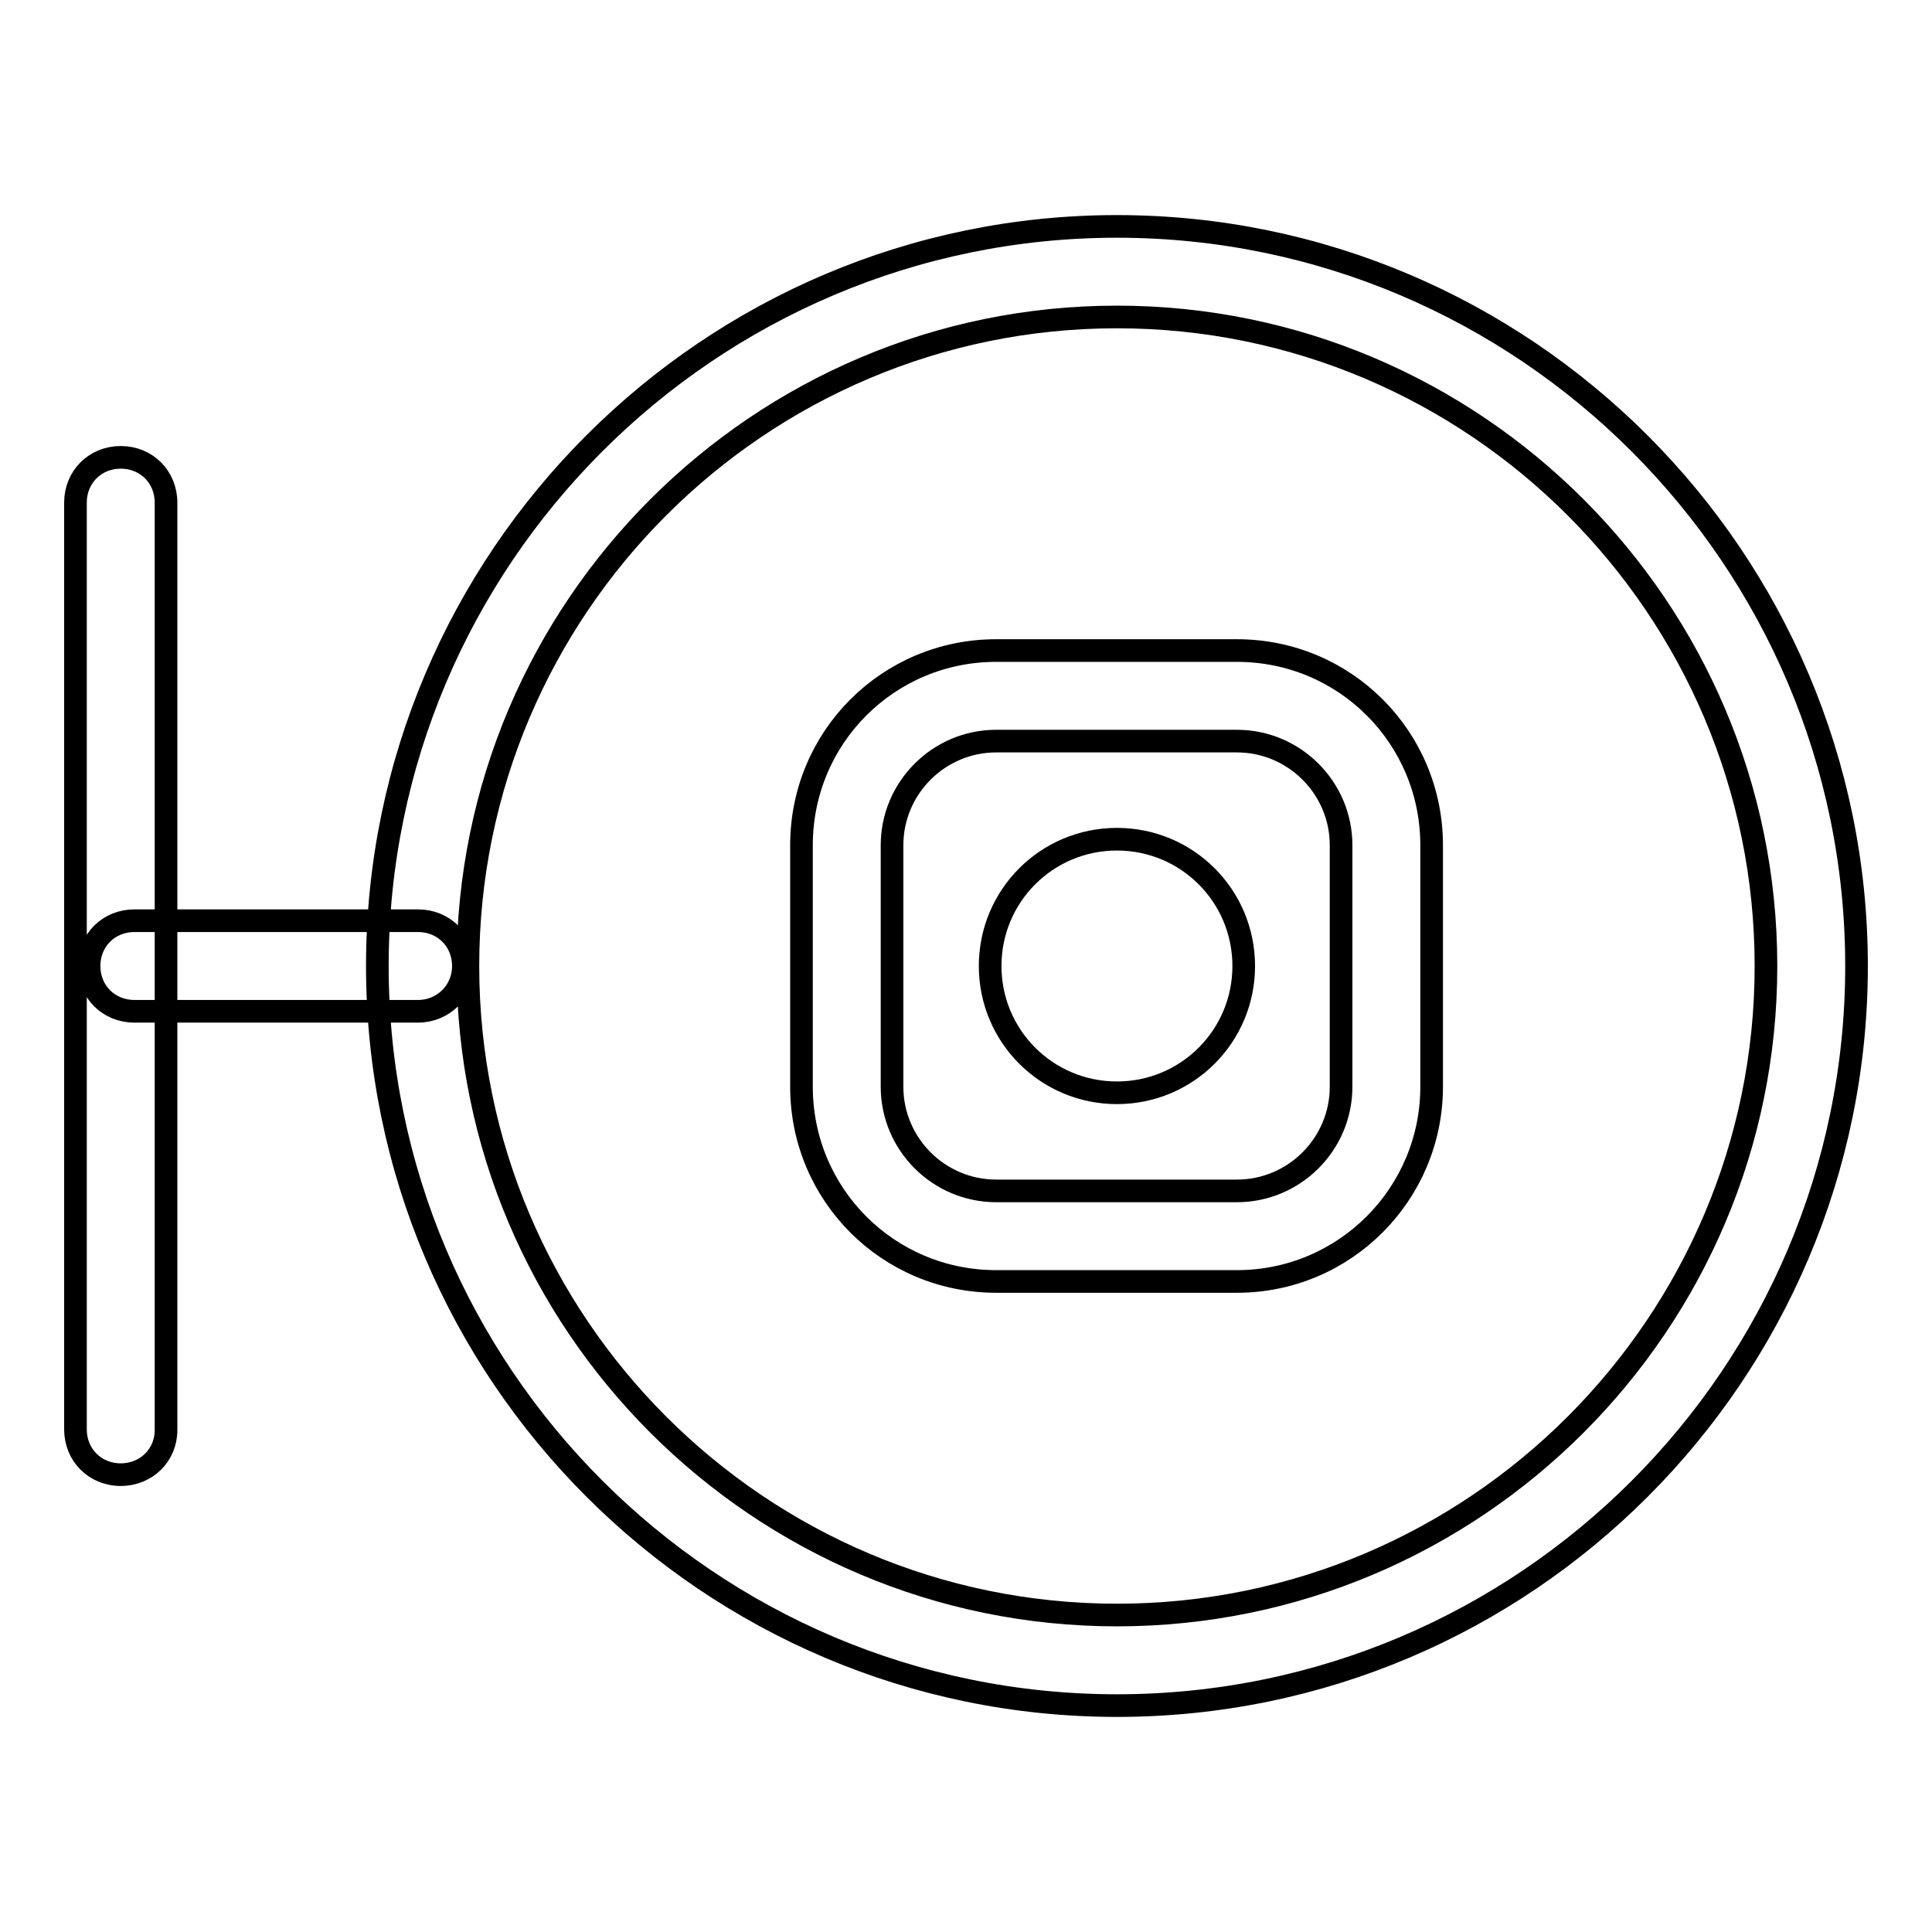 <?xml version="1.0" encoding="utf-8"?>
<!-- Svg Vector Icons : http://www.onlinewebfonts.com/icon -->
<!DOCTYPE svg PUBLIC "-//W3C//DTD SVG 1.1//EN" "http://www.w3.org/Graphics/SVG/1.1/DTD/svg11.dtd">
<svg version="1.1" xmlns="http://www.w3.org/2000/svg" xmlns:xlink="http://www.w3.org/1999/xlink" x="0px" y="0px" viewBox="0 0 256 256" enable-background="new 0 0 256 256" xml:space="preserve">
<g> <path stroke-width="3" fill-opacity="0" stroke="#000000"  d="M148,226c-54,0-98-44-98-98c0-54,44-98,98-98c54,0,98,44,98,98C246,182,202.1,226,148,226L148,226z M148,42 c-47.4,0-86,38.6-86,86c0,47.4,38.6,86,86,86c47.4,0,86-38.6,86-86C234,80.6,195.4,42,148,42z"/> <path stroke-width="3" fill-opacity="0" stroke="#000000"  d="M163.9,169.8H132c-14.3,0-25.8-11.5-25.8-25.8V112c0-14.3,11.5-25.8,25.8-25.8h31.9 c14.3,0,25.8,11.5,25.8,25.8V144C189.7,158.2,178.2,169.8,163.9,169.8L163.9,169.8z M132,98.2c-7.6,0-13.8,6.2-13.8,13.8V144 c0,7.6,6.2,13.8,13.8,13.8h31.9c7.6,0,13.8-6.2,13.8-13.8V112c0-7.6-6.2-13.8-13.8-13.8H132z"/> <path stroke-width="3" fill-opacity="0" stroke="#000000"  d="M131.2,128c0,9.3,7.5,16.8,16.8,16.8s16.8-7.5,16.8-16.8c0,0,0,0,0,0c0-9.3-7.5-16.8-16.8-16.8 C138.7,111.2,131.2,118.7,131.2,128C131.2,128,131.2,128,131.2,128z"/> <path stroke-width="3" fill-opacity="0" stroke="#000000"  d="M16,195.4c-3.4,0-6-2.6-6-6V66.6c0-3.4,2.6-6,6-6c3.4,0,6,2.6,6,6v122.9C22,192.8,19.4,195.4,16,195.4z"/> <path stroke-width="3" fill-opacity="0" stroke="#000000"  d="M55.4,134H17.8c-3.4,0-6-2.6-6-6s2.6-6,6-6h37.6c3.4,0,6,2.6,6,6S58.7,134,55.4,134z"/></g>
</svg>